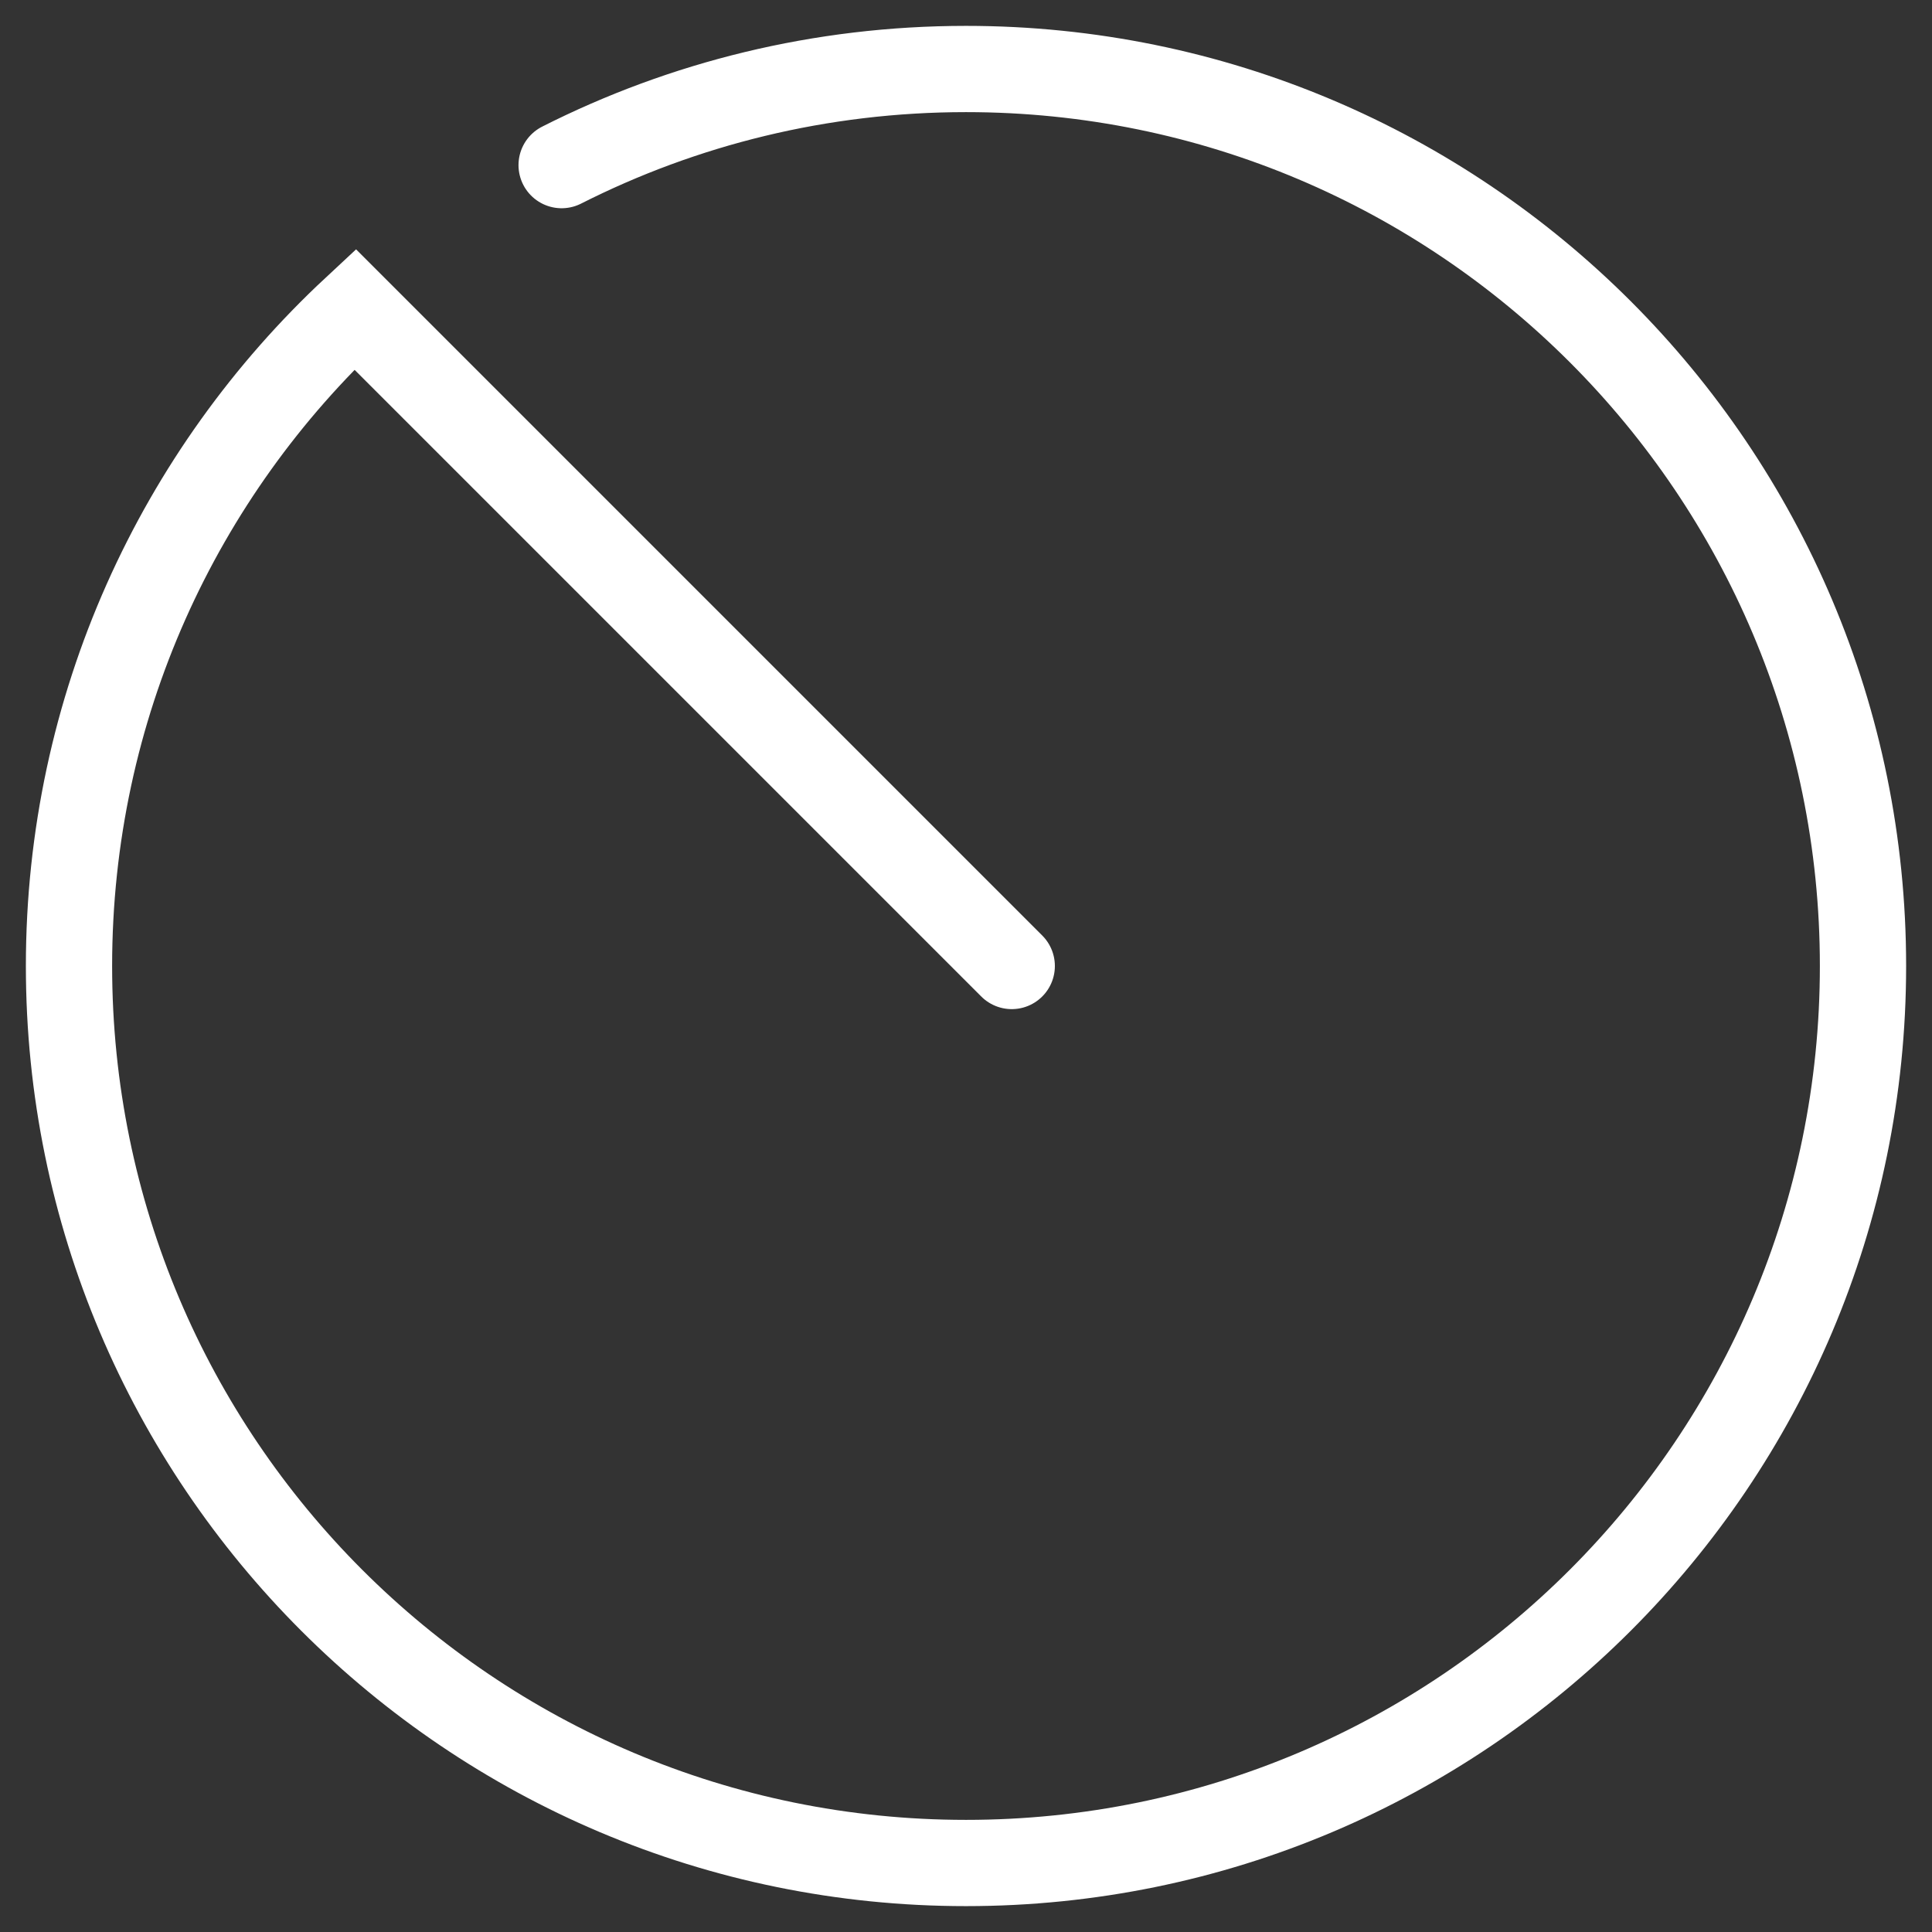 <svg width="56" height="56" viewBox="0 0 56 56" fill="none" xmlns="http://www.w3.org/2000/svg">
<rect x="0" y="0" width="56" height="56" fill="#333333" stroke="none"/>
<g clip-path="url(#clip0_667_8963)">
<path d="M16.279 4.786C19.801 3.004 23.783 2 28 2C42.359 2 54 13.641 54 28C54 42.359 42.359 54 28 54C13.641 54 2 42.359 2 28C2 20.483 5.19 13.711 10.29 8.964L29.326 28" stroke="white" stroke-width="2.5" stroke-linecap="round"/>
</g>
<defs>
<clipPath id="clip0_667_8963">
<rect width="56" height="56" fill="white"/>
</clipPath>
</defs>
</svg>
